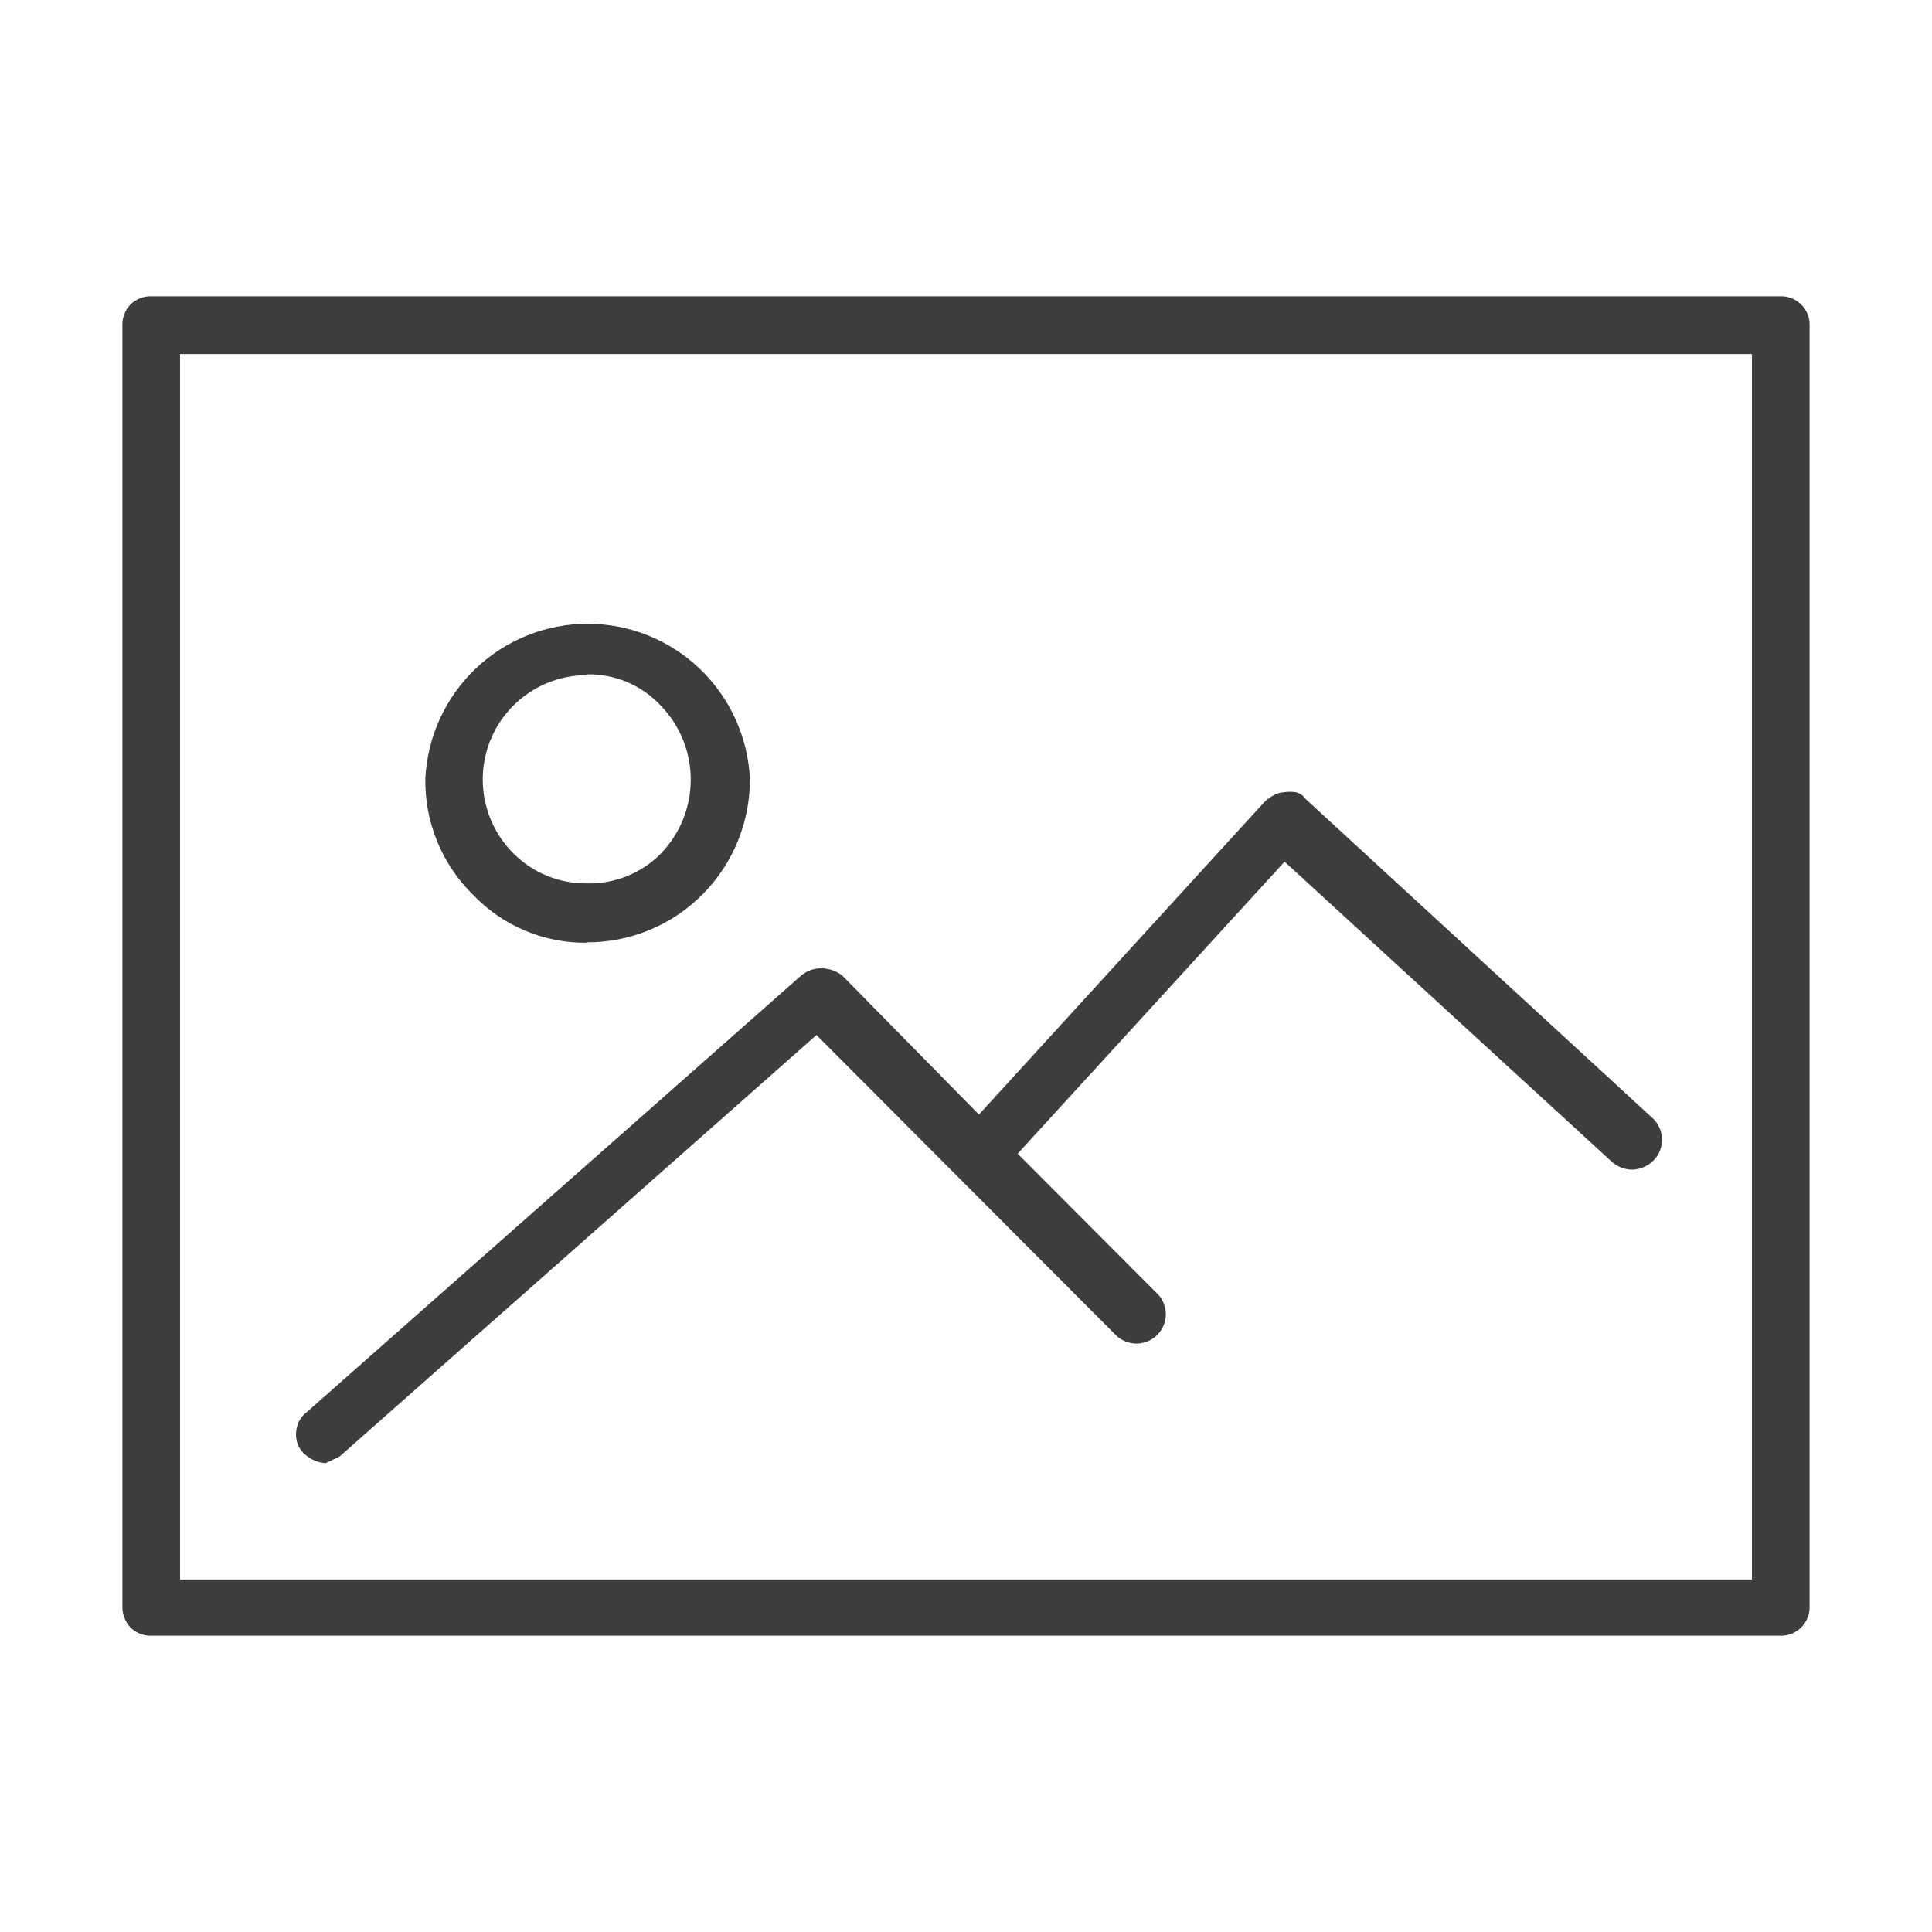 <?xml version="1.0" encoding="UTF-8"?> <svg xmlns="http://www.w3.org/2000/svg" width="300" height="300" viewBox="0 0 300 300" fill="none"><path d="M276.368 46.004C276.976 45.977 277.584 46.075 278.152 46.293C278.72 46.51 279.238 46.843 279.673 47.269C280.12 47.704 280.469 48.23 280.697 48.812C280.925 49.393 281.026 50.017 280.994 50.641V249.359C281.02 249.975 280.918 250.59 280.694 251.164C280.471 251.738 280.131 252.259 279.696 252.695C279.262 253.131 278.742 253.472 278.169 253.696C277.596 253.92 276.983 254.022 276.368 253.996H23.571C22.963 254.02 22.357 253.92 21.789 253.703C21.221 253.486 20.704 253.155 20.267 252.732C19.846 252.281 19.517 251.751 19.3 251.172C19.084 250.593 18.983 249.977 19.005 249.359V50.641C18.977 50.022 19.074 49.404 19.291 48.825C19.508 48.245 19.84 47.716 20.267 47.269C20.704 46.846 21.221 46.515 21.789 46.298C22.357 46.08 22.963 45.981 23.571 46.004H276.368ZM272.043 245.265V54.977H27.956V245.265H272.043ZM50.725 227.2C50.062 227.188 49.409 227.045 48.803 226.778C48.181 226.495 47.612 226.108 47.12 225.634C46.711 225.217 46.396 224.716 46.199 224.164C46.002 223.613 45.926 223.025 45.979 222.442C46.006 221.818 46.171 221.209 46.462 220.657C46.753 220.105 47.162 219.624 47.661 219.25L124.378 151.505C125.312 150.707 126.515 150.298 127.741 150.362C128.858 150.409 129.93 150.809 130.805 151.505L152.012 173.064L196.288 124.588C196.748 124.13 197.275 123.745 197.85 123.444C198.313 123.194 198.826 123.049 199.352 123.022C199.989 122.926 200.637 122.926 201.274 123.022C201.864 123.173 202.379 123.538 202.716 124.046L256.784 173.786C257.614 174.641 258.077 175.786 258.077 176.978C258.077 178.17 257.614 179.315 256.784 180.169C255.969 181.003 254.882 181.516 253.721 181.614C252.495 181.678 251.29 181.269 250.356 180.47L199.472 133.802L158.02 179.146L179.767 200.945C180.182 201.376 180.508 201.885 180.724 202.444C180.941 203.002 181.044 203.597 181.029 204.196C181.001 205.076 180.721 205.93 180.221 206.655C179.721 207.379 179.024 207.944 178.212 208.281C177.4 208.618 176.509 208.713 175.644 208.554C174.78 208.396 173.98 207.991 173.339 207.388L126.781 160.719L53.128 225.815C52.756 226.178 52.303 226.446 51.806 226.598C51.469 226.806 51.105 226.967 50.725 227.079V227.2ZM91.156 146.387C87.862 146.432 84.595 145.797 81.557 144.523C78.519 143.249 75.774 141.362 73.494 138.98C71.091 136.636 69.19 133.824 67.909 130.718C66.628 127.612 65.994 124.276 66.044 120.915C66.361 114.429 69.153 108.313 73.845 103.834C78.537 99.355 84.767 96.857 91.246 96.857C97.725 96.857 103.955 99.355 108.647 103.834C113.338 108.313 116.131 114.429 116.447 120.915C116.463 124.252 115.821 127.558 114.556 130.645C113.291 133.731 111.43 136.536 109.079 138.898C106.728 141.26 103.934 143.132 100.858 144.407C97.782 145.682 94.484 146.335 91.156 146.327V146.387ZM91.156 104.837C87.951 104.83 84.816 105.778 82.15 107.562C79.484 109.345 77.408 111.882 76.184 114.851C74.961 117.82 74.646 121.088 75.279 124.237C75.913 127.386 77.466 130.275 79.741 132.537C81.239 134.034 83.021 135.215 84.981 136.011C86.941 136.808 89.041 137.203 91.156 137.174C93.282 137.225 95.398 136.84 97.371 136.043C99.344 135.246 101.134 134.053 102.63 132.537C105.6 129.46 107.26 125.347 107.26 121.066C107.26 116.785 105.6 112.671 102.63 109.594C101.168 108.017 99.39 106.768 97.412 105.927C95.435 105.087 93.303 104.675 91.156 104.717V104.837Z" fill="#3D3D3D"></path></svg> 